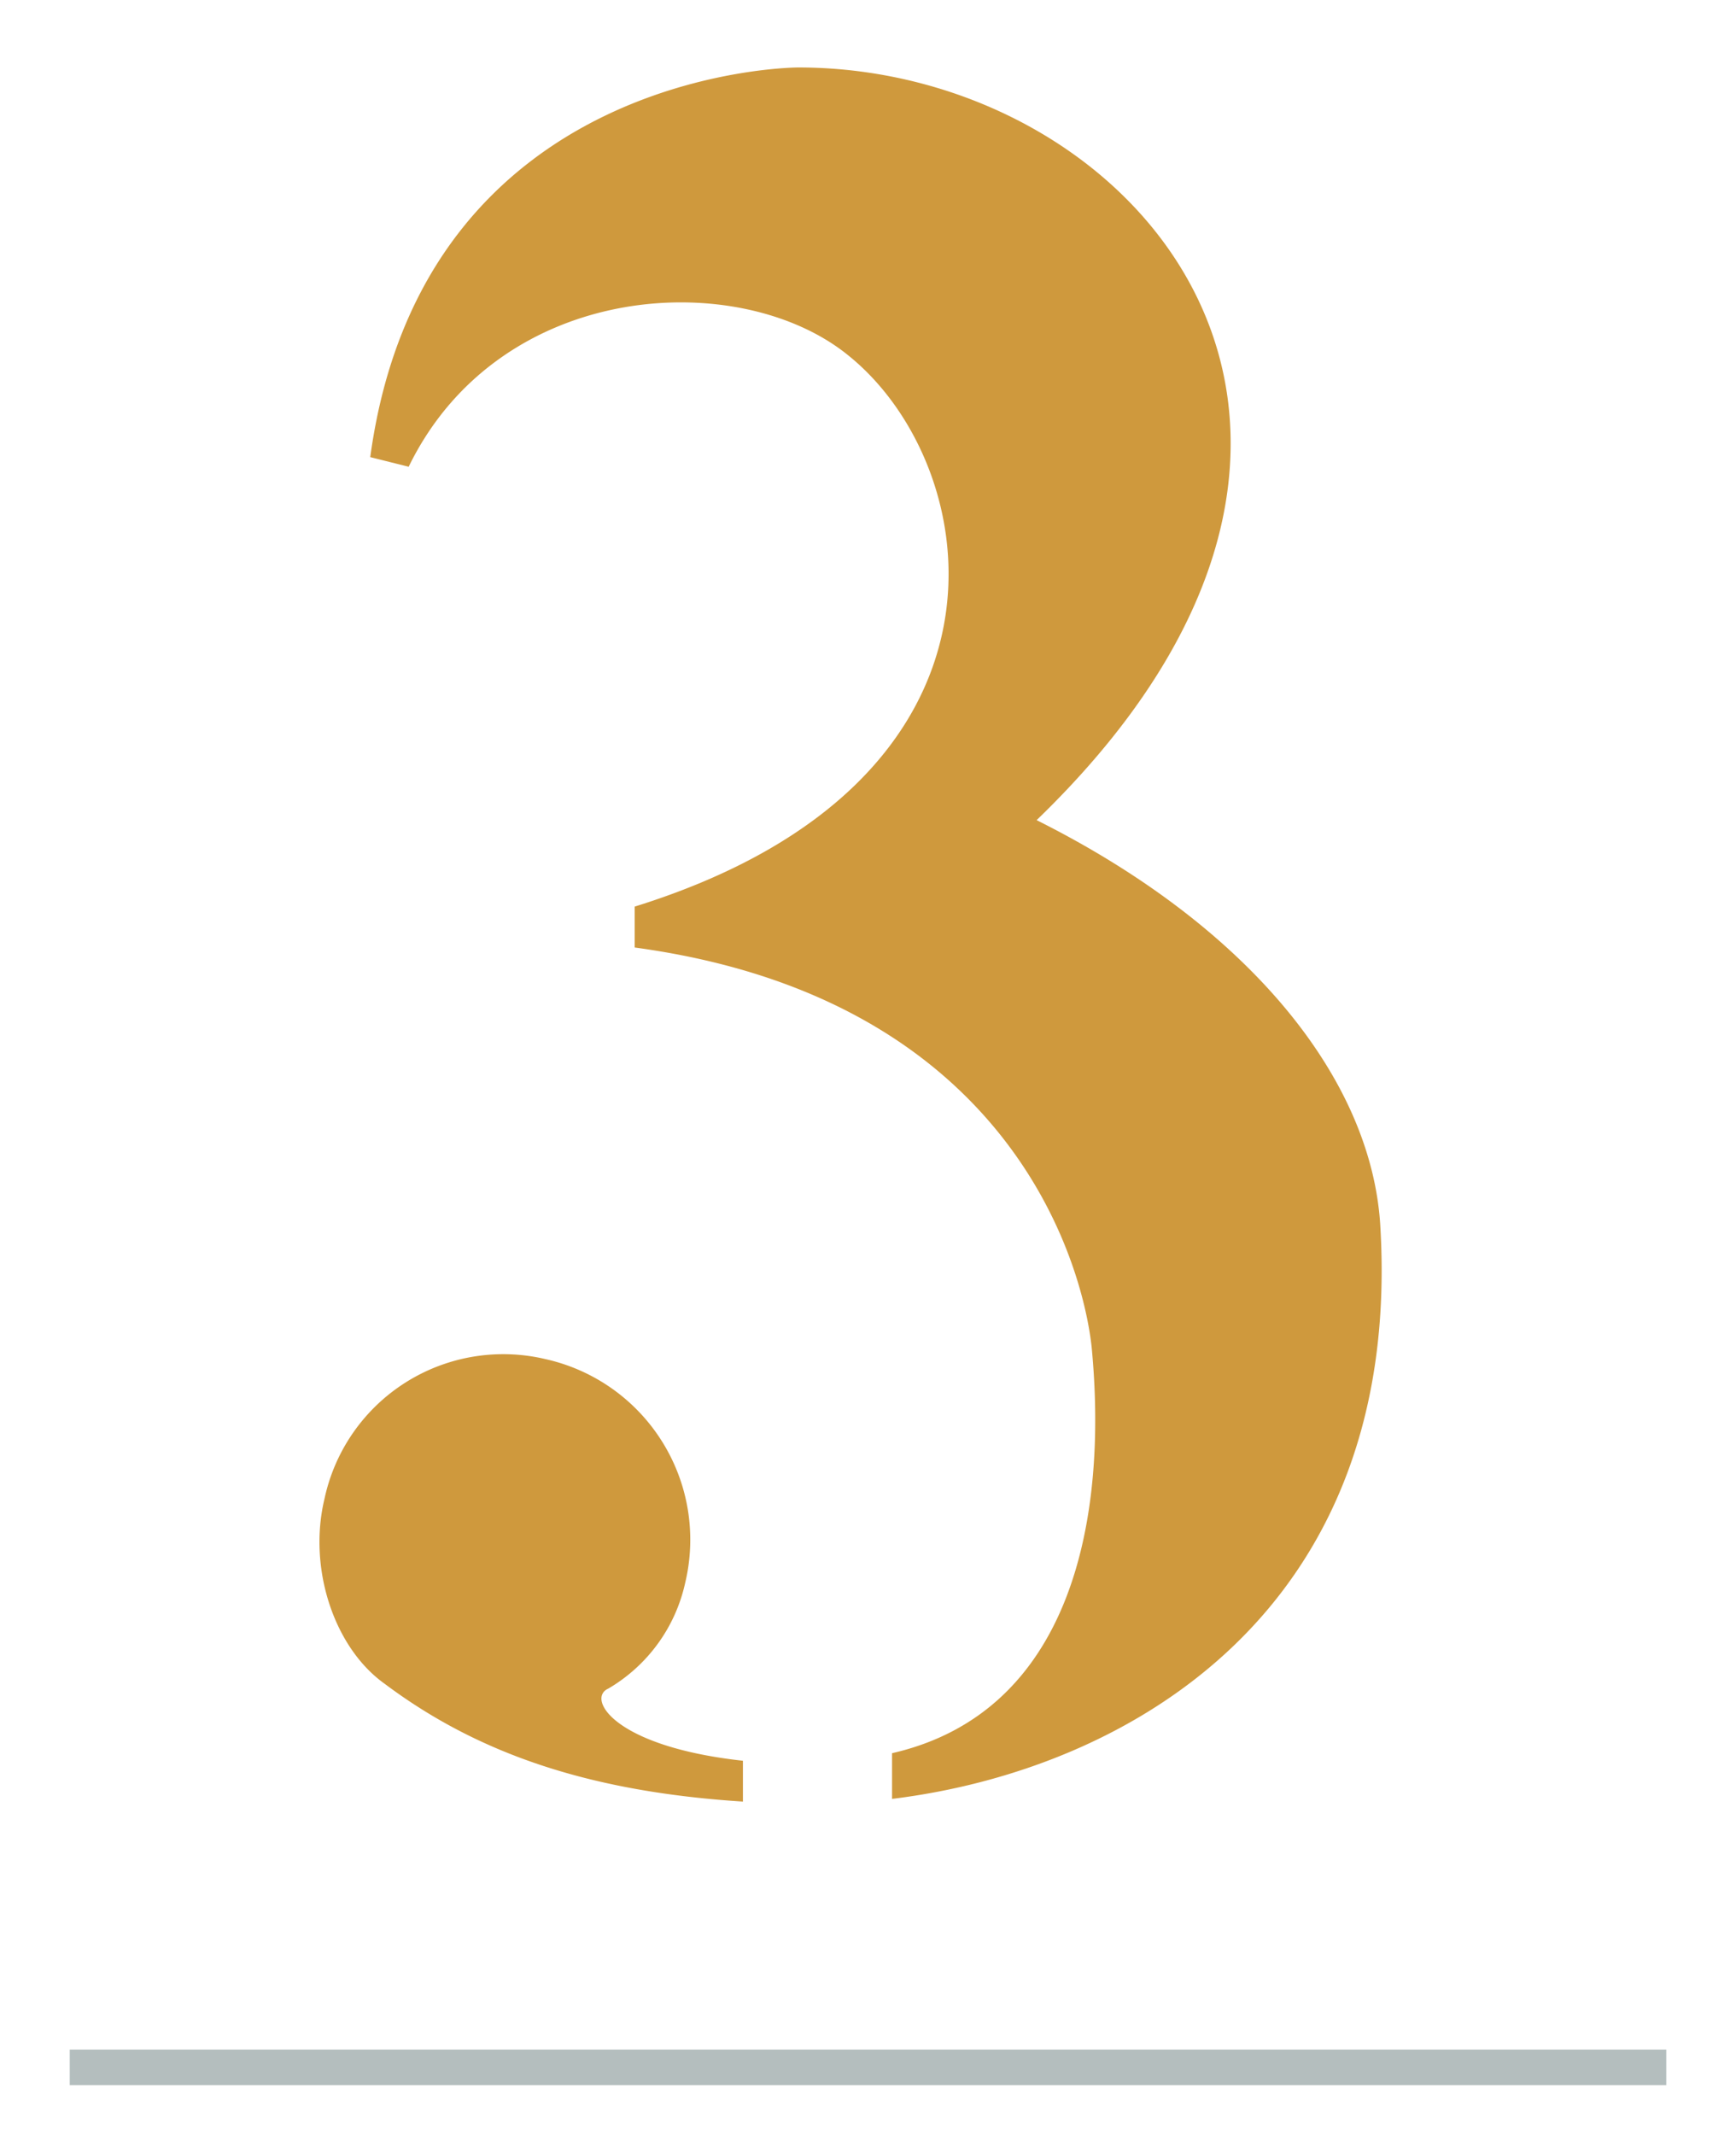 <svg id="Layer_1" data-name="Layer 1" xmlns="http://www.w3.org/2000/svg" viewBox="0 0 244 300"><defs><style>.cls-1{fill:#cf993d;}.cls-2{fill:none;stroke:#b4bebe;stroke-width:5px;}</style></defs><path class="cls-1" d="M85.5,237.29a22.92,22.92,0,0,0,10.81-14.88A26,26,0,0,0,76.71,191a25.7,25.7,0,0,0-31.1,19.61c-2.36,9.8,1.36,20.95,8.45,26,13.52,10.14,29.41,15.21,50.36,16.56v-5.74c-18.25-2-22-8.79-18.92-10.14m60.16-122C202.78,60.18,159.85,9.48,112.2,9.48c0,0-52.73,0-60.16,54.76l5.4,1.35C70.29,39.22,104.09,37.53,119.3,50c19.26,15.55,26.36,59.82-30.09,77.4v5.75c52.39,7.09,62.87,43.94,64.22,56.1,2.37,24.68-3,51.38-28.05,57.12v6.42c33.12-4.05,72-26.36,68.61-80.78-1.35-20.61-18.59-41.91-48.33-56.78"/><line class="cls-2" x1="234.2" y1="290.52" x2="9.8" y2="290.52"/></svg>